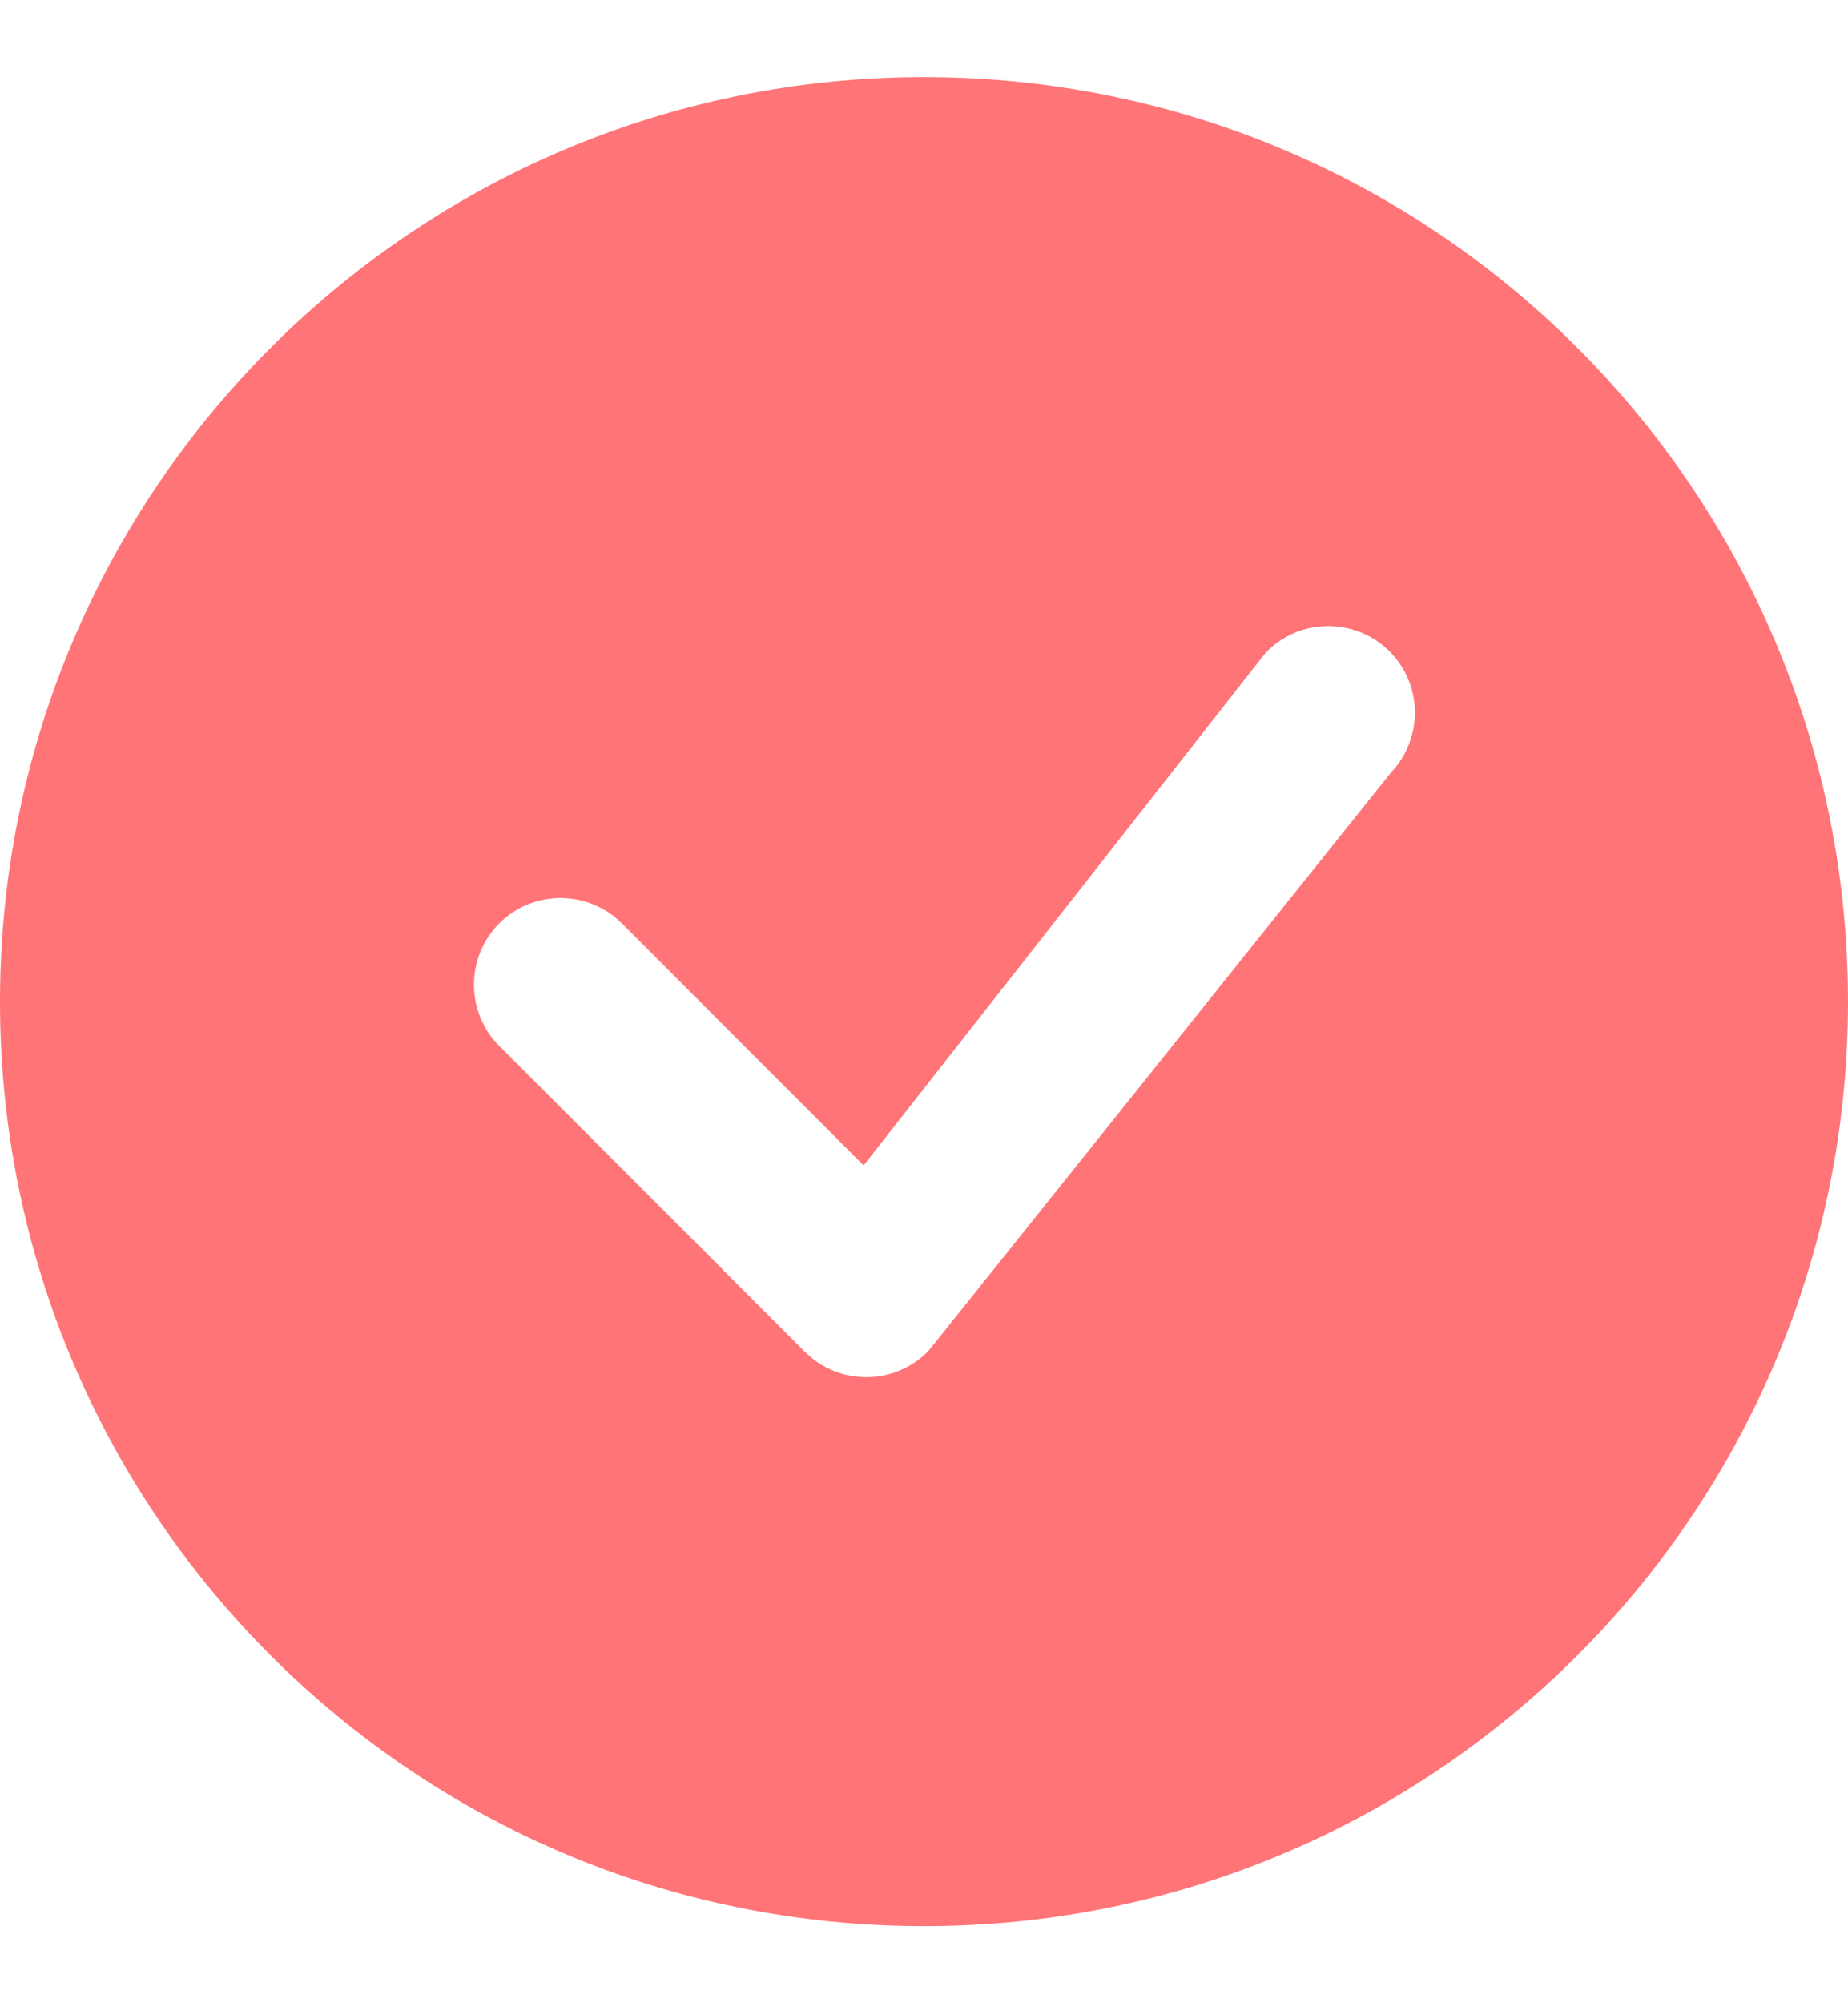 <svg width="12" height="13" viewBox="0 0 12 13" fill="none" xmlns="http://www.w3.org/2000/svg">
<path d="M12 6.5C12 9.814 9.314 12.5 6 12.5C2.686 12.5 0 9.814 0 6.5C0 3.186 2.686 0.5 6 0.5C9.314 0.5 12 3.186 12 6.5ZM9.023 4.227C8.803 4.008 8.447 4.008 8.227 4.227C8.222 4.233 8.217 4.238 8.212 4.244L5.608 7.563L4.038 5.992C3.818 5.773 3.462 5.773 3.242 5.992C3.023 6.212 3.023 6.568 3.242 6.788L5.227 8.773C5.447 8.992 5.803 8.992 6.023 8.773C6.028 8.768 6.032 8.763 6.037 8.757L9.031 5.015C9.242 4.794 9.24 4.444 9.023 4.227Z" fill="#FF7477"/>
</svg>
